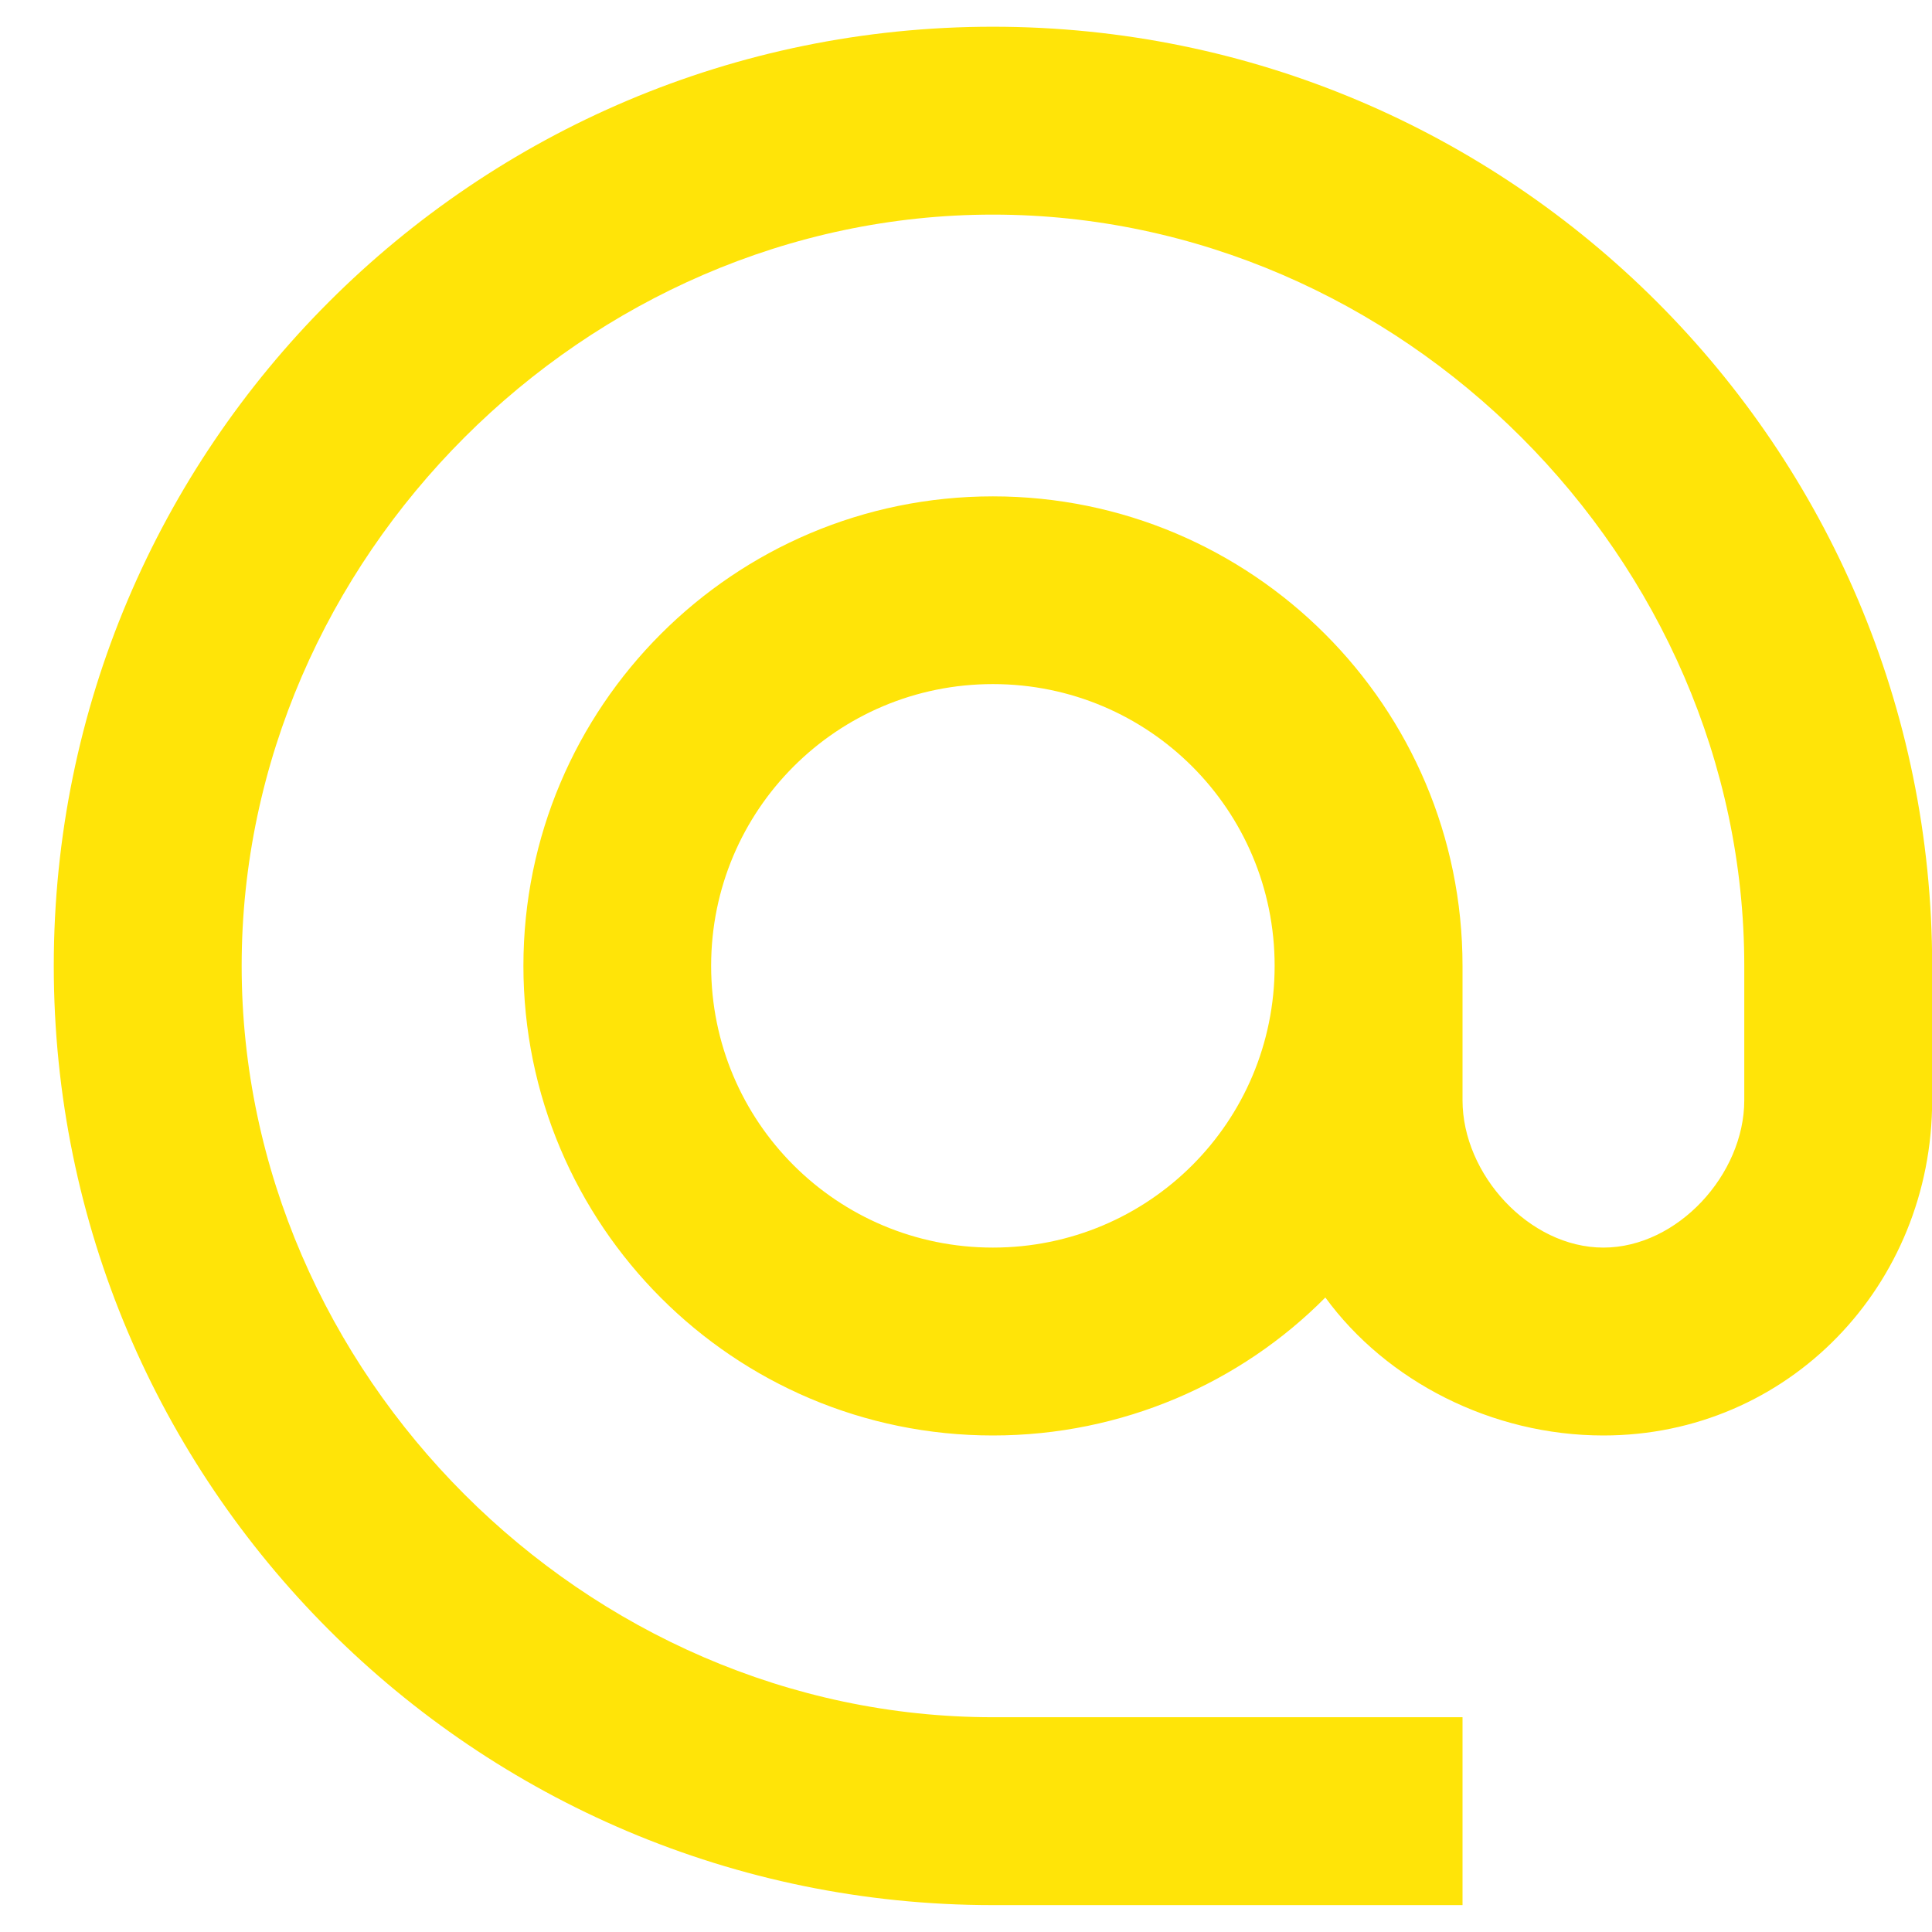 <svg width="12" height="12" viewBox="0 0 12 12" fill="none" xmlns="http://www.w3.org/2000/svg">
<path d="M6.167 0.166C2.947 0.166 0.334 2.779 0.334 5.999C0.334 9.219 2.947 11.833 6.167 11.833H9.084V10.666H6.167C3.636 10.666 1.501 8.531 1.501 5.999C1.501 3.468 3.636 1.333 6.167 1.333C8.699 1.333 10.834 3.468 10.834 5.999V6.834C10.834 7.294 10.42 7.749 9.959 7.749C9.498 7.749 9.084 7.294 9.084 6.834V5.999C9.084 4.389 7.777 3.083 6.167 3.083C4.557 3.083 3.251 4.389 3.251 5.999C3.251 7.609 4.557 8.916 6.167 8.916C6.972 8.916 7.707 8.589 8.232 8.059C8.611 8.578 9.265 8.916 9.959 8.916C11.108 8.916 12.001 7.983 12.001 6.834V5.999C12.001 2.779 9.387 0.166 6.167 0.166ZM6.167 7.749C5.199 7.749 4.417 6.968 4.417 5.999C4.417 5.031 5.199 4.249 6.167 4.249C7.136 4.249 7.917 5.031 7.917 5.999C7.917 6.968 7.136 7.749 6.167 7.749Z" fill="#FFE408"/>
</svg>
